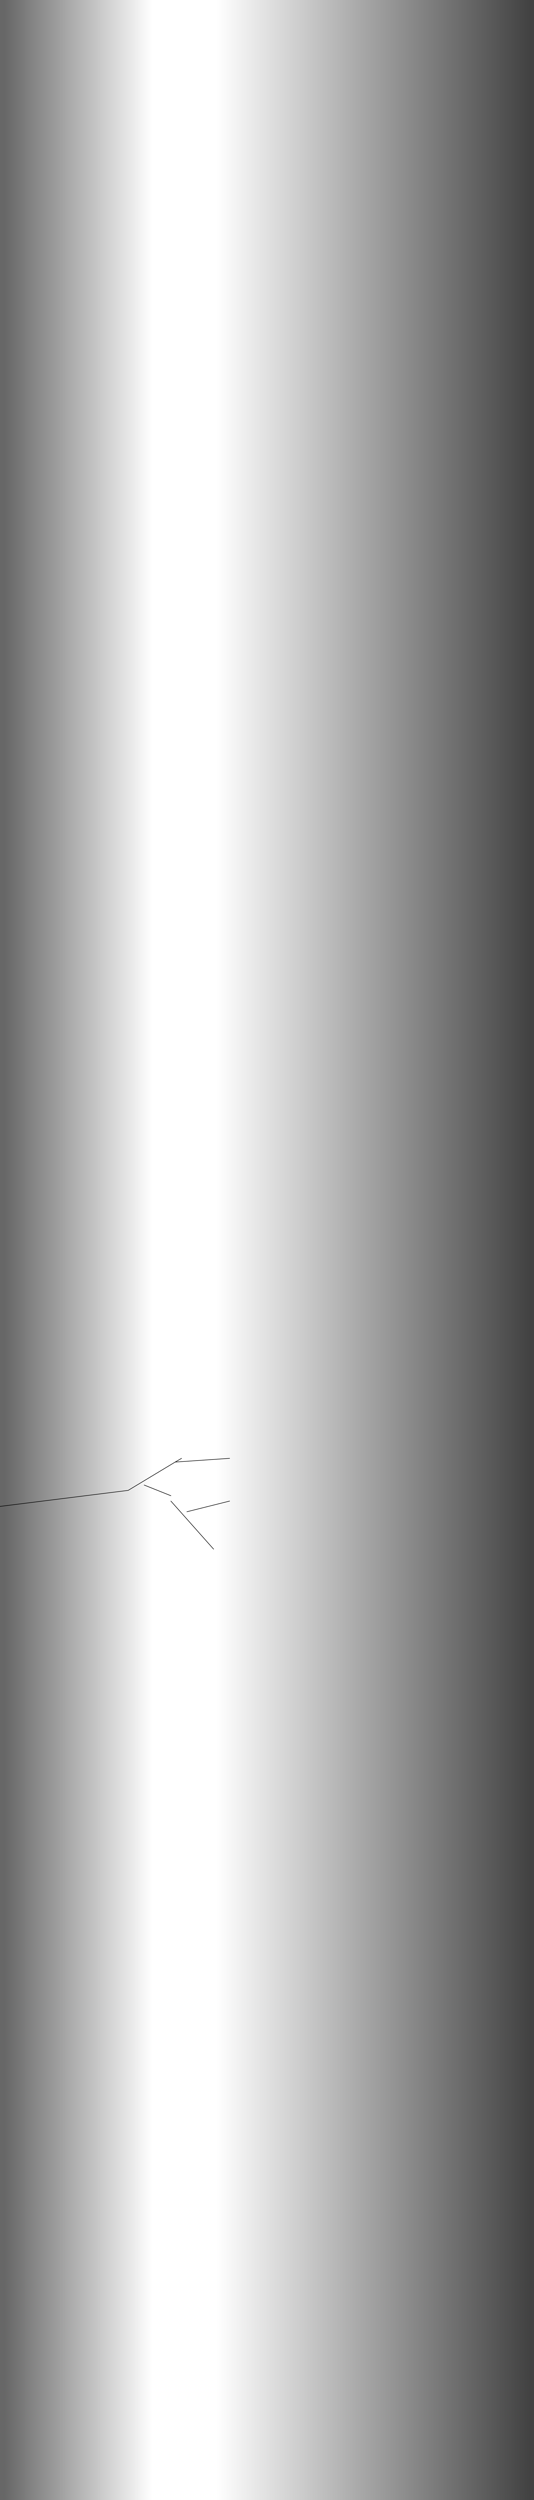 <?xml version="1.0" encoding="UTF-8" standalone="no"?>
<svg xmlns:xlink="http://www.w3.org/1999/xlink" height="234.0px" width="50.0px" xmlns="http://www.w3.org/2000/svg">
  <rect width="100%" height="100%" fill="#808080" stroke="none"/>
  <g transform="matrix(1.0, 0.0, 0.0, 1.0, -265.5, 234.0)">
    <path d="M315.5 -234.0 L315.5 0.0 265.5 0.0 265.5 -93.0 265.5 -234.0 315.5 -234.0 M287.0 -97.5 L281.9 -97.15 277.5 -94.5 265.5 -93.0 277.5 -94.5 281.9 -97.15 282.5 -97.5 281.9 -97.15 287.0 -97.5 M287.0 -93.5 L283.0 -92.5 287.0 -93.5 M285.5 -89.0 L281.5 -93.5 285.5 -89.0 M281.5 -94.0 L279.0 -95.0 281.5 -94.0" fill="url(#gradient0)" fill-rule="evenodd" stroke="none"/>
    <path d="M279.0 -95.0 L281.5 -94.0 M265.5 -93.0 L277.5 -94.5 281.9 -97.15 282.5 -97.5 M281.5 -93.5 L285.5 -89.0 M283.0 -92.5 L287.0 -93.5 M281.9 -97.15 L287.0 -97.5" fill="none" stroke="#000000" stroke-linecap="round" stroke-linejoin="round" stroke-width="0.05"/>
  </g>
  <defs>
    <linearGradient gradientTransform="matrix(0.03, 0.0, 0.0, 0.143, 290.5, -117.0)" gradientUnits="userSpaceOnUse" id="gradient0" spreadMethod="pad" x1="-819.2" x2="819.2">
      <stop offset="0.0" stop-color="#676767"/>
      <stop offset="0.282" stop-color="#ffffff"/>
      <stop offset="0.404" stop-color="#ffffff"/>
      <stop offset="1.0" stop-color="#424242"/>
    </linearGradient>
  </defs>
</svg>
